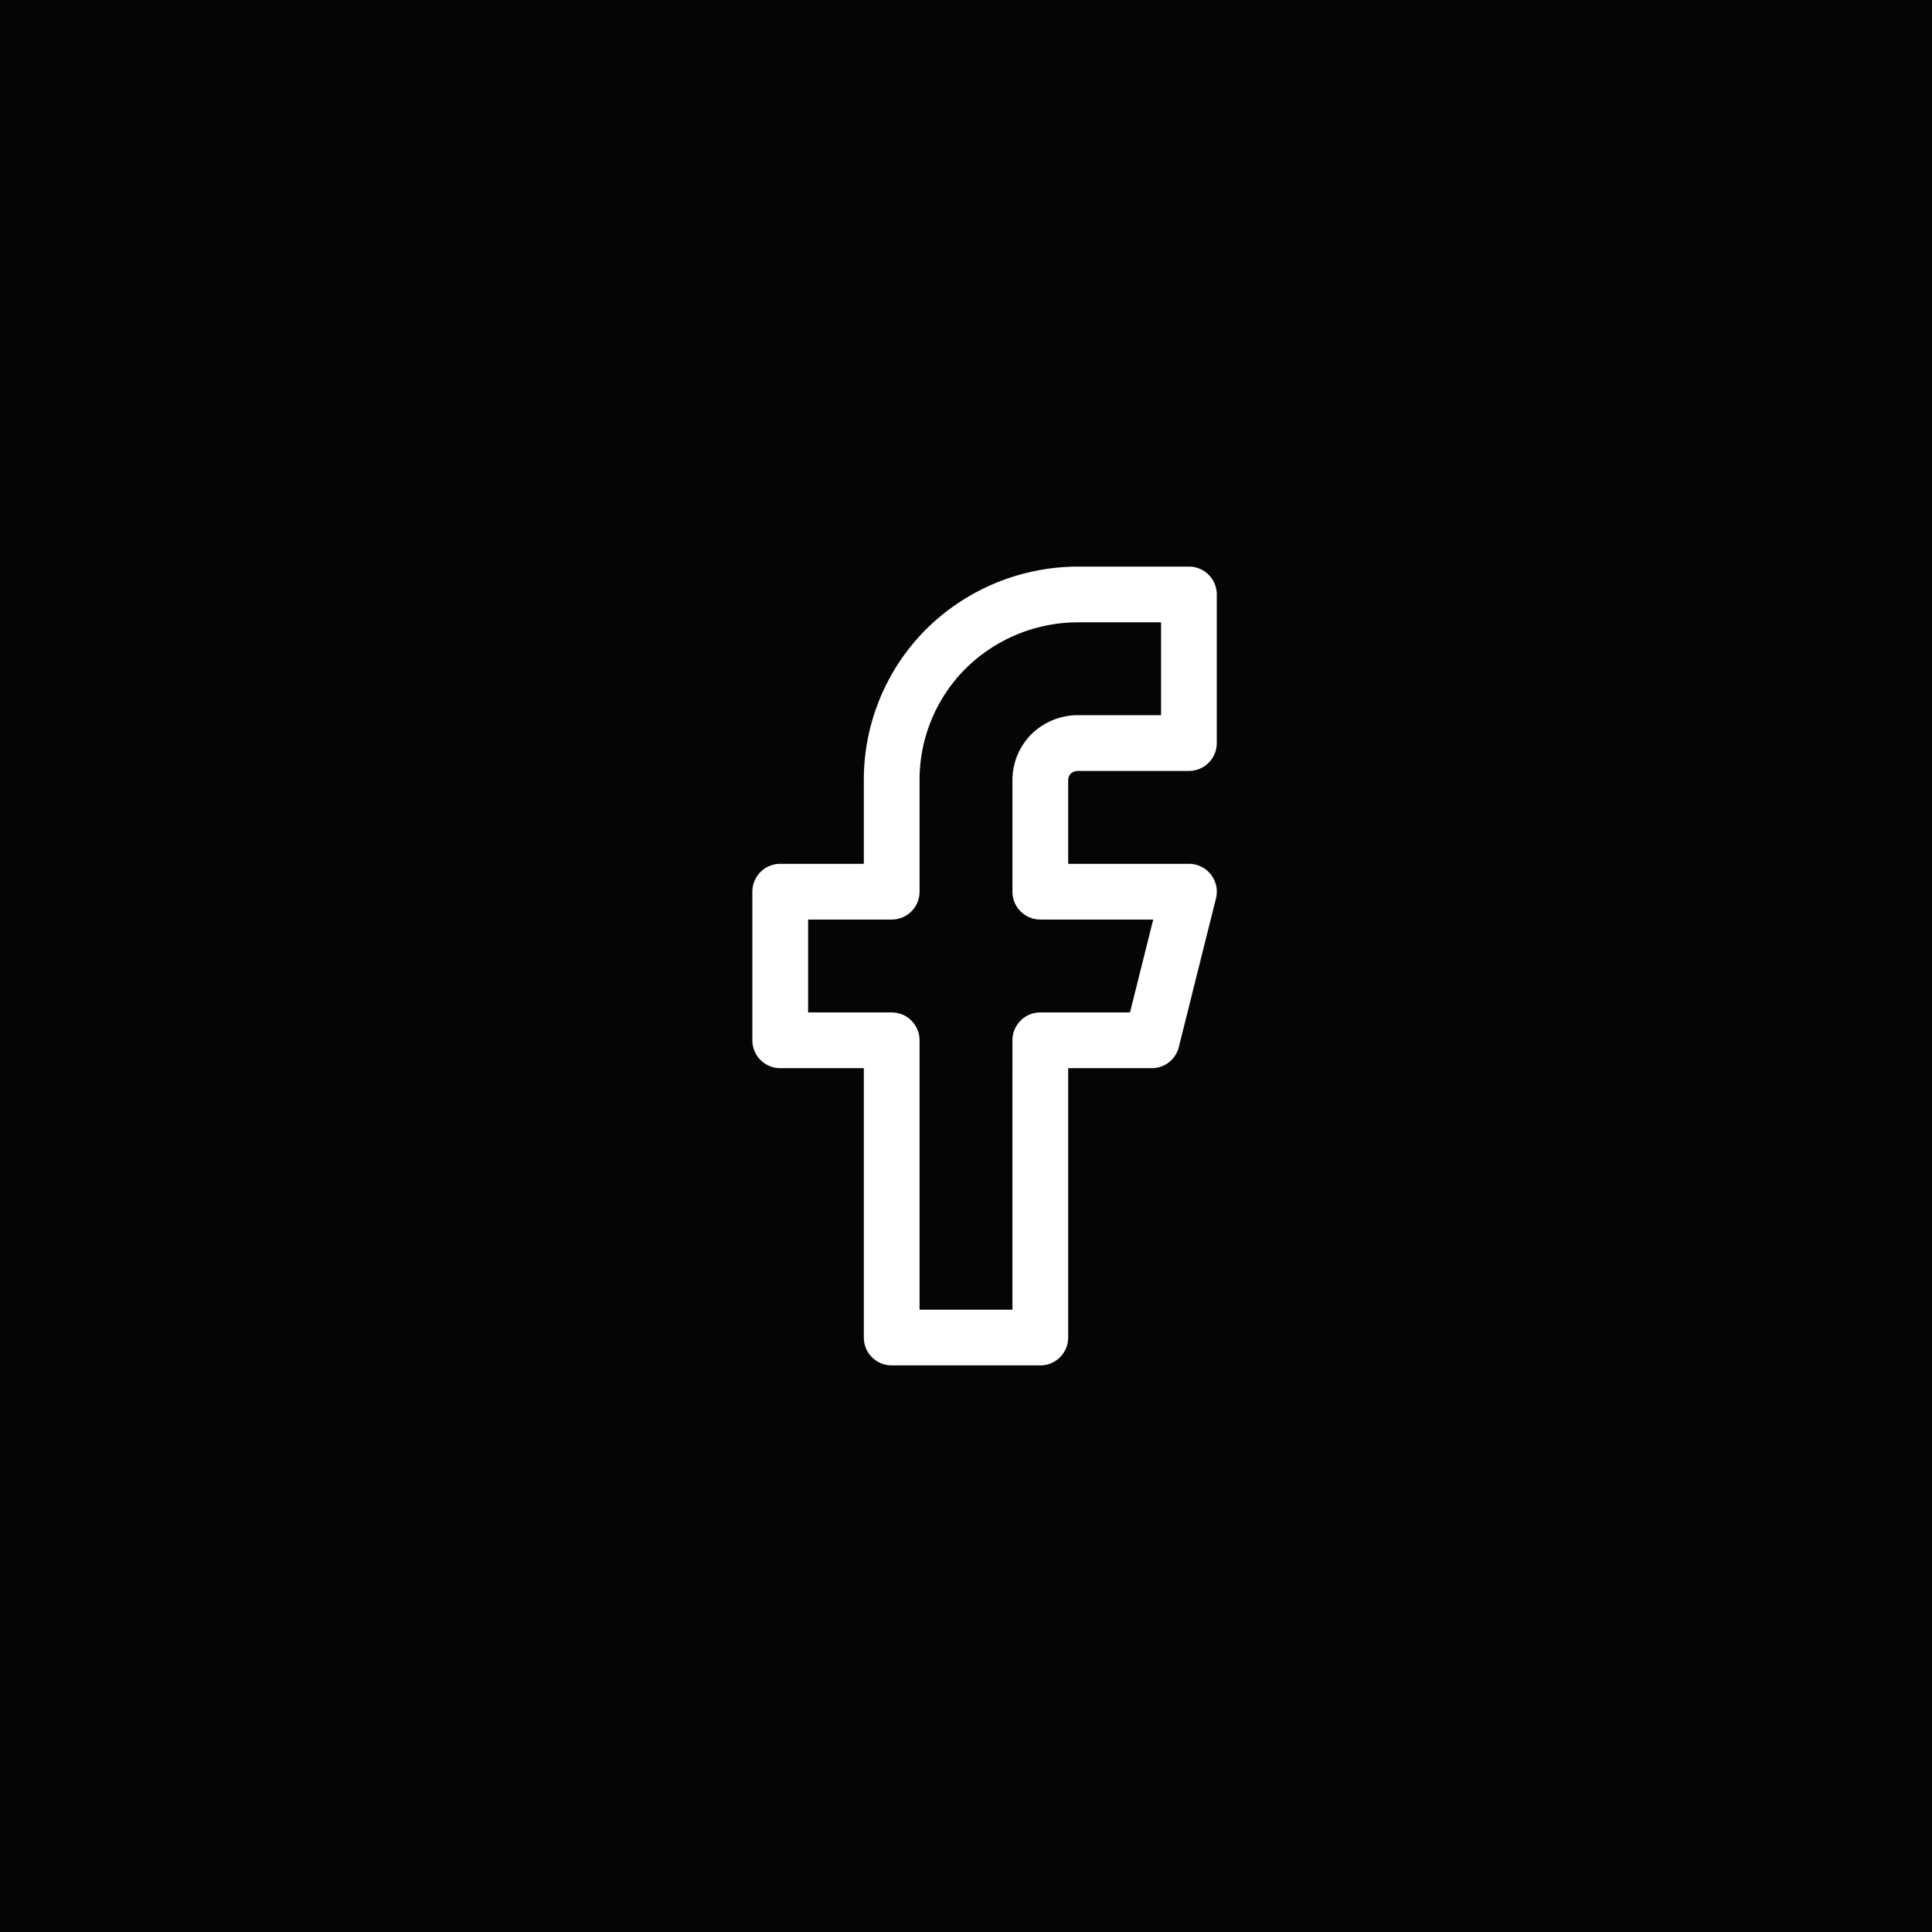 <svg xmlns="http://www.w3.org/2000/svg" width="52" height="52" viewBox="0 0 52 52">
  <g id="Group_2610" data-name="Group 2610" transform="translate(-1848 -684)">
    <g id="call" transform="translate(1792 112)">
      <rect id="bg" width="52" height="52" transform="translate(56 572)" fill="#070405"/>
      <path id="ico" d="M18.179,15.994l-2.329-1.94a.624.624,0,0,0-.629-.034l-1.294.862a.819.819,0,0,1-.458.137,5.385,5.385,0,0,1-1.152-.162A6.952,6.952,0,0,1,7.137,9.681a5.379,5.379,0,0,1-.162-1.152.818.818,0,0,1,.138-.458l.863-1.293a.613.613,0,0,0-.034-.629L6,3.82a.385.385,0,0,0-.657,0L4.057,5.393A2.294,2.294,0,0,0,3.7,7.225a.818.818,0,0,1,.024.095,4.2,4.2,0,0,0,.128.453,10.516,10.516,0,0,0,.588,1.406,18.7,18.7,0,0,0,3.576,4.8,18.684,18.684,0,0,0,4.8,3.574,10.524,10.524,0,0,0,1.407.589,4.339,4.339,0,0,0,.453.128.818.818,0,0,1,.113.03,2.243,2.243,0,0,0,1.813-.362l1.572-1.286a.384.384,0,0,0,0-.657Zm-3.867-3.335A2.245,2.245,0,0,1,16.9,12.8l2.33,1.94a2.011,2.011,0,0,1-.014,3.181L17.641,19.2a3.861,3.861,0,0,1-3.325.662q-.3-.07-.6-.169a12.149,12.149,0,0,1-1.628-.679,20.324,20.324,0,0,1-5.228-3.882A20.321,20.321,0,0,1,2.977,9.909,12.139,12.139,0,0,1,2.3,8.281a6.15,6.15,0,0,1-.171-.61A3.909,3.909,0,0,1,2.79,4.357L4.076,2.785a2.014,2.014,0,0,1,3.181-.013L9.2,5.1a2.236,2.236,0,0,1,.138,2.584L8.63,8.745a4.836,4.836,0,0,0,.1.558,5.353,5.353,0,0,0,.83,1.847,5.282,5.282,0,0,0,1.287,1.287,5.357,5.357,0,0,0,1.848.829,4.749,4.749,0,0,0,.558.1l1.061-.707Z" transform="translate(71 587)" fill="#070405"/>
    </g>
    <path id="Path_482" data-name="Path 482" d="M159,2567.25h3a.75.75,0,0,1,.75.75v4a.75.75,0,0,1-.75.75h-3a.278.278,0,0,0-.18.074.251.251,0,0,0-.07.176v2.25H162a.75.75,0,0,1,.728.932l-1,4a.75.75,0,0,1-.728.568h-2.25V2588a.75.75,0,0,1-.75.75h-4a.75.75,0,0,1-.75-.75v-7.25H151a.75.75,0,0,1-.75-.75v-4a.75.75,0,0,1,.75-.75h2.25V2573a5.728,5.728,0,0,1,1.683-4.07A5.82,5.82,0,0,1,159,2567.25Zm2.25,1.5H159a4.306,4.306,0,0,0-3.008,1.243A4.234,4.234,0,0,0,154.75,2573v3a.75.75,0,0,1-.75.75h-2.25v2.5H154a.75.75,0,0,1,.75.75v7.25h2.5V2580a.75.75,0,0,1,.75-.75h2.414l.625-2.5H158a.75.75,0,0,1-.75-.75v-3a1.749,1.749,0,0,1,.51-1.238l.013-.013a1.789,1.789,0,0,1,1.227-.5h2.25Z" transform="translate(1718 -1868)" fill="#fff"/>
  </g>
</svg>
